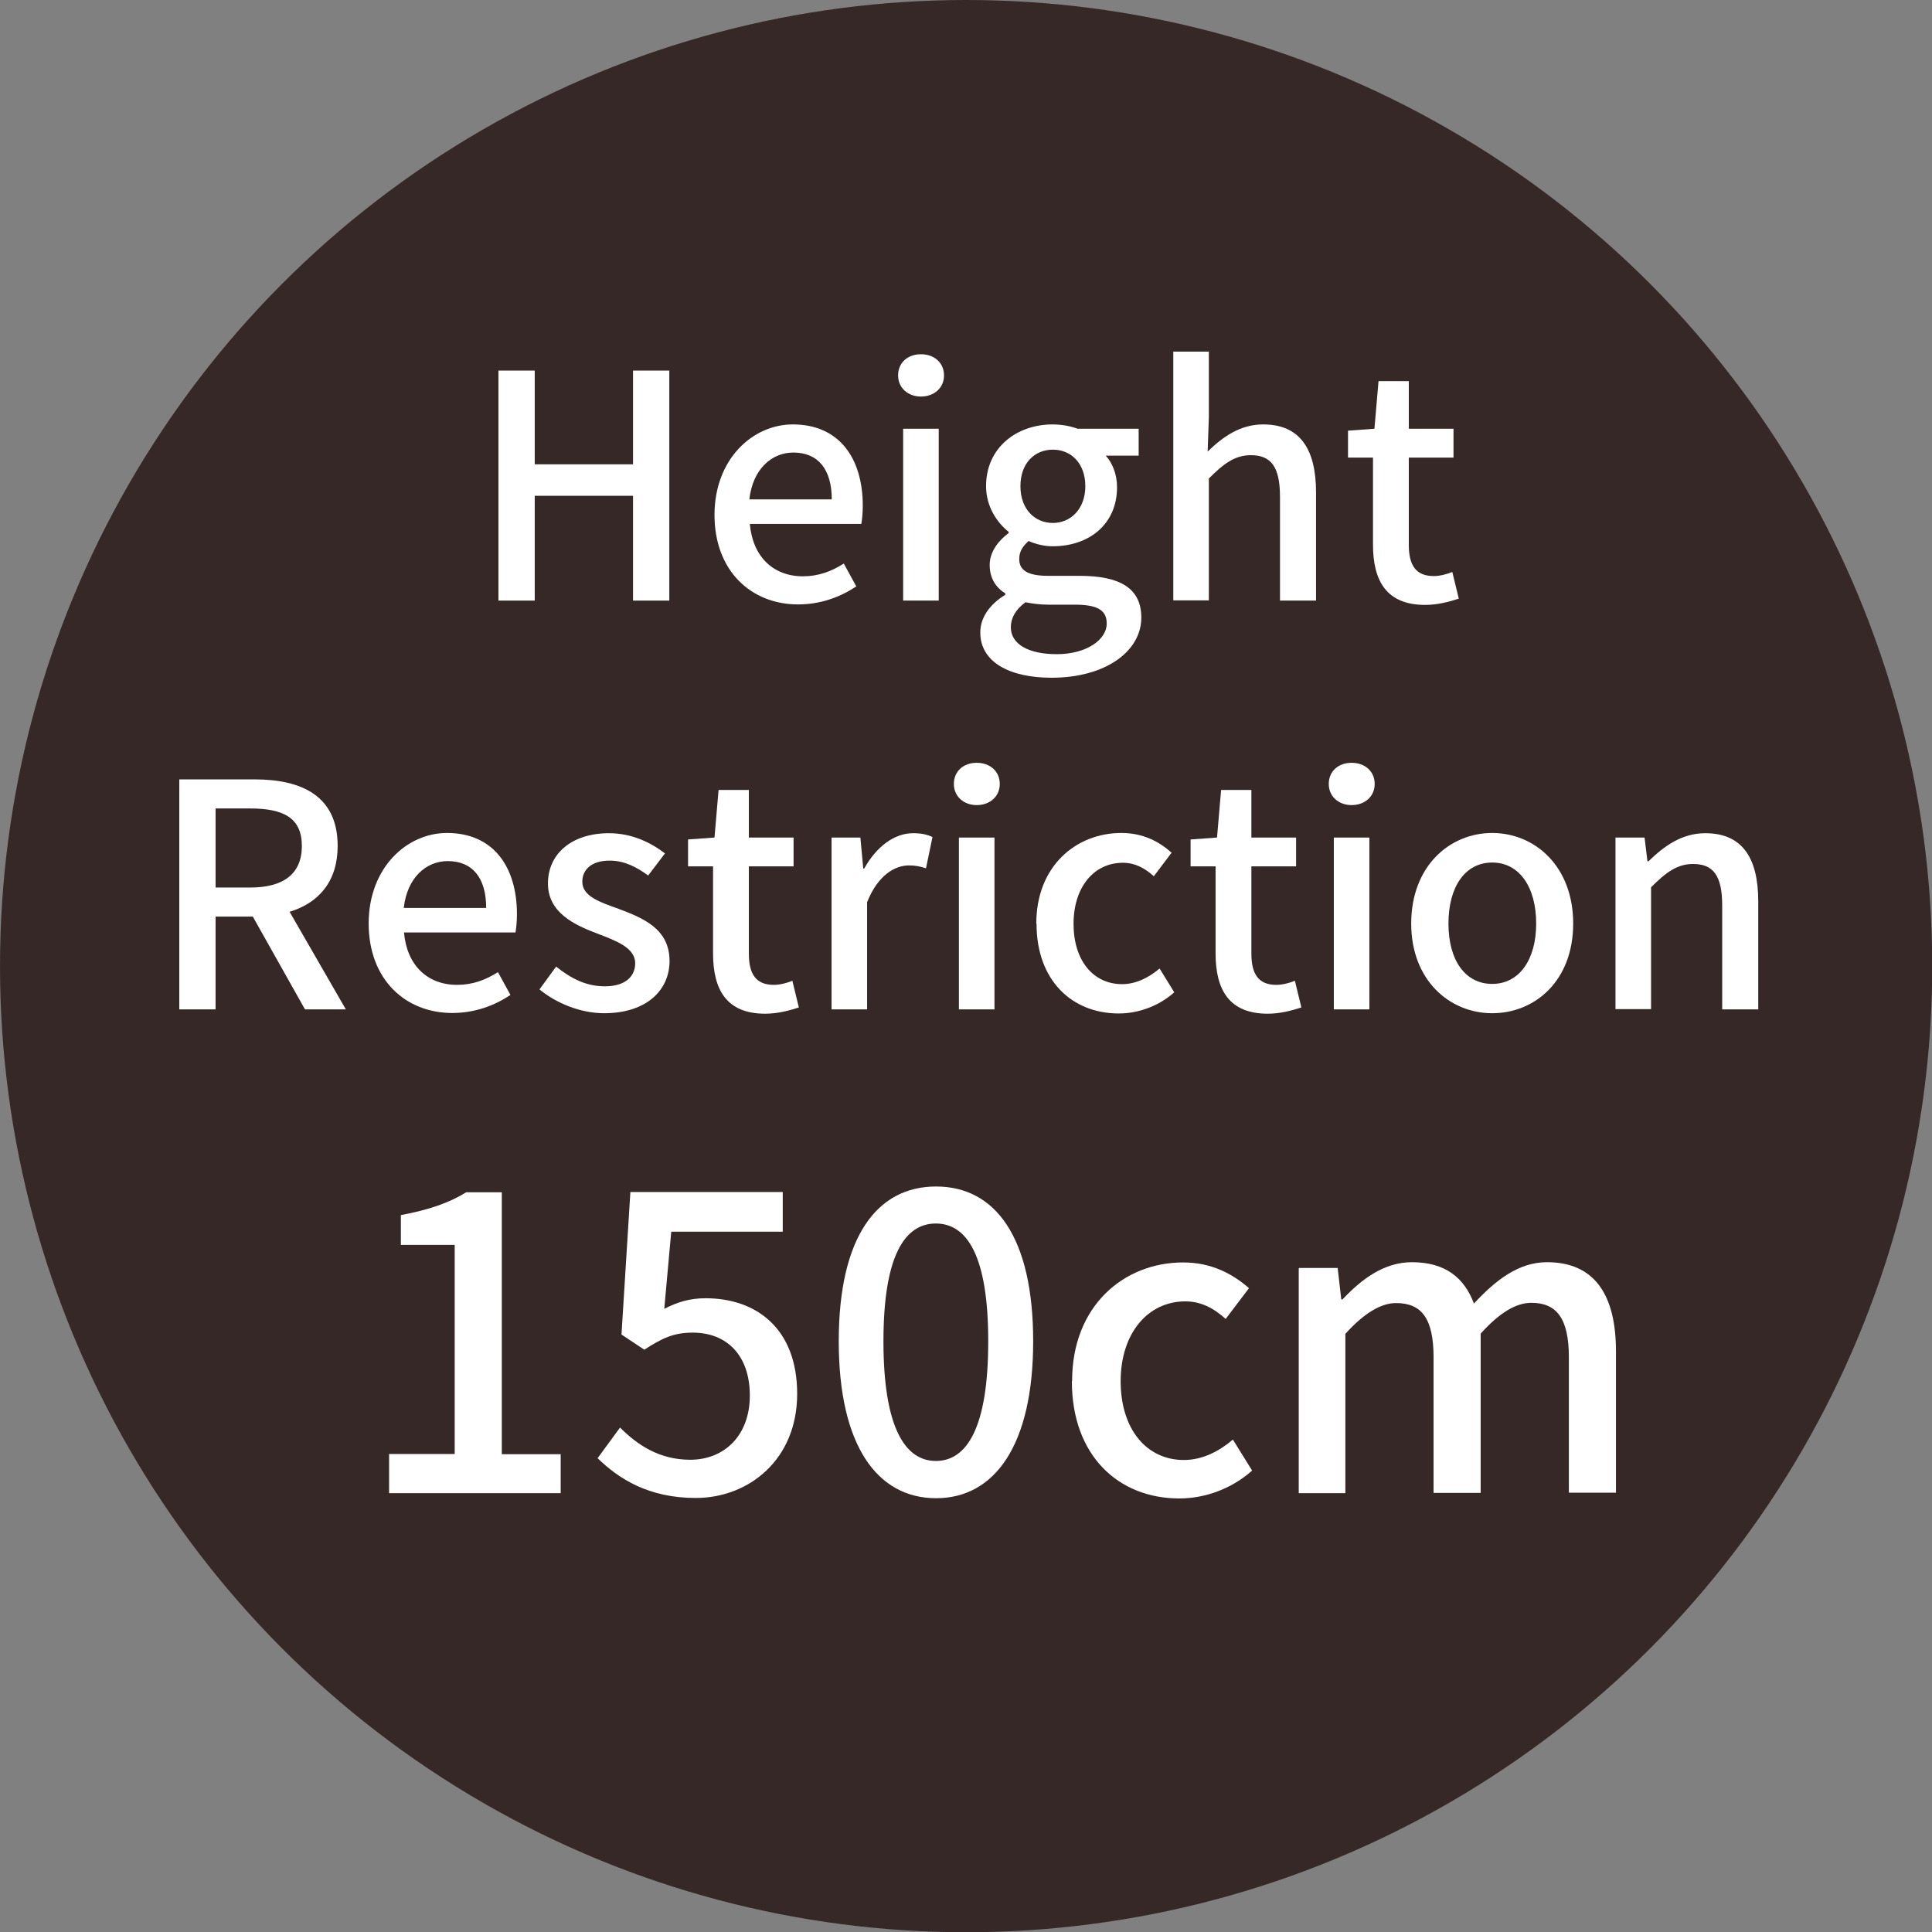 <?xml version="1.0" encoding="UTF-8"?>
<svg id="_レイヤー_2" data-name="レイヤー 2" xmlns="http://www.w3.org/2000/svg" viewBox="0 0 80.39 80.39">
  <rect x="0" y="0" width="80.39" height="80.39" fill="#808080" stroke="none"/>
  <defs>
    <style>
      .cls-1 {
        fill: #fff;
      }

      .cls-2 {
        fill: #372828;
      }
    </style>
  </defs>
  <g id="_レイヤー_2-2" data-name="レイヤー 2">
    <g>
      <g>
        <circle class="cls-2" cx="40.2" cy="40.2" r="40.2"/>
        <g>
          <path class="cls-1" d="M20.74,15.42h1.51v3.9h4.09v-3.9h1.51v9.57h-1.51v-4.36h-4.09v4.36h-1.51v-9.57Z"/>
          <path class="cls-1" d="M29.73,21.43c0-2.33,1.59-3.77,3.26-3.77,1.9,0,2.91,1.37,2.91,3.39,0,.29-.03.58-.06.75h-4.64c.12,1.37.98,2.18,2.21,2.18.64,0,1.18-.2,1.7-.53l.52.95c-.66.44-1.48.75-2.42.75-1.94,0-3.48-1.38-3.48-3.73ZM34.61,20.78c0-1.24-.56-1.95-1.6-1.95-.9,0-1.69.69-1.83,1.95h3.43Z"/>
          <path class="cls-1" d="M37.37,15.62c0-.53.4-.88.95-.88s.96.35.96.88-.42.88-.96.88-.95-.36-.95-.88ZM37.58,17.84h1.48v7.15h-1.48v-7.15Z"/>
          <path class="cls-1" d="M40.79,26.31c0-.6.38-1.16,1.04-1.56v-.06c-.36-.22-.65-.6-.65-1.18s.4-1.04.79-1.33v-.05c-.48-.38-.94-1.05-.94-1.9,0-1.62,1.29-2.57,2.77-2.57.4,0,.77.08,1.04.18h2.54v1.12h-1.37c.27.29.47.77.47,1.31,0,1.56-1.18,2.46-2.68,2.46-.33,0-.69-.08-1-.22-.23.21-.39.42-.39.75,0,.43.29.7,1.2.7h1.31c1.69,0,2.57.52,2.57,1.74,0,1.38-1.46,2.5-3.74,2.5-1.72,0-2.96-.64-2.96-1.88ZM46.05,25.94c0-.6-.47-.78-1.34-.78h-1.08c-.34,0-.66-.04-.96-.1-.43.31-.61.68-.61,1.04,0,.7.73,1.12,1.91,1.12,1.25,0,2.08-.61,2.08-1.27ZM45.16,20.23c0-.96-.6-1.52-1.35-1.52s-1.35.55-1.35,1.52.61,1.53,1.35,1.53,1.35-.58,1.35-1.53Z"/>
          <path class="cls-1" d="M48.82,14.63h1.48v2.74l-.05,1.42c.62-.6,1.34-1.13,2.31-1.13,1.52,0,2.2,1.01,2.2,2.83v4.5h-1.5v-4.32c0-1.23-.36-1.73-1.21-1.73-.66,0-1.12.34-1.75.97v5.07h-1.48v-10.36Z"/>
          <path class="cls-1" d="M57.13,22.65v-3.61h-1.04v-1.12l1.1-.08.17-1.98h1.26v1.98h1.86v1.2h-1.86v3.63c0,.86.3,1.3,1.04,1.3.25,0,.56-.08.77-.17l.27,1.11c-.4.13-.88.26-1.4.26-1.61,0-2.17-1-2.17-2.51Z"/>
          <path class="cls-1" d="M12.69,42l-2.17-3.86h-1.55v3.86h-1.51v-9.57h3.13c1.98,0,3.46.7,3.46,2.77,0,1.48-.79,2.37-2,2.74l2.34,4.06h-1.7ZM8.97,36.93h1.44c1.39,0,2.15-.57,2.15-1.73s-.75-1.56-2.15-1.56h-1.44v3.29Z"/>
          <path class="cls-1" d="M15.34,38.43c0-2.33,1.59-3.77,3.26-3.77,1.9,0,2.91,1.37,2.91,3.39,0,.29-.03.58-.06.75h-4.64c.12,1.37.98,2.18,2.21,2.18.64,0,1.18-.2,1.7-.53l.52.95c-.66.44-1.48.75-2.42.75-1.94,0-3.48-1.38-3.48-3.73ZM20.23,37.78c0-1.24-.56-1.95-1.6-1.95-.9,0-1.69.69-1.83,1.95h3.43Z"/>
          <path class="cls-1" d="M22.44,41.18l.7-.96c.64.51,1.26.82,2.03.82.86,0,1.26-.42,1.26-.96,0-.65-.81-.94-1.59-1.24-.95-.36-2.04-.87-2.04-2.08s.96-2.09,2.54-2.09c.96,0,1.74.39,2.33.84l-.7.92c-.49-.36-1-.62-1.6-.62-.78,0-1.14.39-1.14.88,0,.61.74.85,1.52,1.13,1,.38,2.11.82,2.11,2.17,0,1.2-.95,2.17-2.72,2.17-.99,0-2-.42-2.69-.99Z"/>
          <path class="cls-1" d="M29.67,39.66v-3.61h-1.04v-1.12l1.1-.08.17-1.98h1.26v1.98h1.86v1.2h-1.86v3.63c0,.86.3,1.3,1.04,1.3.25,0,.56-.08.77-.17l.27,1.11c-.4.13-.88.26-1.4.26-1.61,0-2.17-1-2.17-2.51Z"/>
          <path class="cls-1" d="M34.58,34.85h1.22l.12,1.29h.04c.51-.92,1.26-1.47,2.03-1.47.35,0,.58.05.81.16l-.27,1.3c-.25-.08-.43-.12-.71-.12-.58,0-1.29.4-1.74,1.53v4.46h-1.48v-7.15Z"/>
          <path class="cls-1" d="M39.69,32.62c0-.53.4-.88.95-.88s.96.35.96.88-.42.88-.96.88-.95-.36-.95-.88ZM39.9,34.85h1.48v7.15h-1.48v-7.15Z"/>
          <path class="cls-1" d="M43.12,38.43c0-2.39,1.65-3.77,3.54-3.77.91,0,1.57.36,2.09.82l-.74.98c-.39-.35-.79-.56-1.29-.56-1.2,0-2.05,1.01-2.05,2.54s.82,2.51,2.02,2.51c.6,0,1.13-.29,1.56-.65l.61.99c-.65.58-1.5.88-2.31.88-1.94,0-3.42-1.37-3.42-3.73Z"/>
          <path class="cls-1" d="M50.58,39.66v-3.61h-1.04v-1.12l1.1-.08.17-1.98h1.26v1.98h1.86v1.2h-1.86v3.63c0,.86.3,1.3,1.04,1.3.25,0,.56-.08.77-.17l.27,1.11c-.4.13-.88.26-1.4.26-1.61,0-2.17-1-2.17-2.51Z"/>
          <path class="cls-1" d="M55.29,32.62c0-.53.4-.88.95-.88s.96.35.96.88-.42.88-.96.88-.95-.36-.95-.88ZM55.5,34.85h1.48v7.15h-1.48v-7.15Z"/>
          <path class="cls-1" d="M58.72,38.43c0-2.39,1.6-3.77,3.37-3.77s3.37,1.38,3.37,3.77-1.6,3.73-3.37,3.73-3.37-1.37-3.37-3.73ZM63.92,38.43c0-1.52-.7-2.54-1.83-2.54s-1.82,1.01-1.82,2.54.7,2.51,1.82,2.51,1.83-1,1.83-2.51Z"/>
          <path class="cls-1" d="M67.21,34.85h1.22l.12.99h.04c.66-.64,1.39-1.17,2.37-1.17,1.52,0,2.2,1.01,2.2,2.83v4.5h-1.5v-4.32c0-1.23-.36-1.73-1.21-1.73-.66,0-1.12.34-1.75.97v5.07h-1.48v-7.15Z"/>
        </g>
      </g>
      <g>
        <path class="cls-1" d="M16.18,60.5h2.74v-8.7h-2.24v-1.24c1.17-.22,2.01-.51,2.72-.95h1.48v10.9h2.45v1.62h-7.14v-1.62Z"/>
        <path class="cls-1" d="M24.87,60.67l.93-1.27c.71.71,1.62,1.34,2.92,1.34,1.41,0,2.48-1,2.48-2.67s-.95-2.62-2.38-2.62c-.8,0-1.28.24-2.01.71l-.95-.63.37-5.93h6.34v1.65h-4.64l-.29,3.21c.53-.27,1.04-.44,1.72-.44,2.09,0,3.81,1.24,3.81,3.98s-2.02,4.33-4.22,4.33c-1.97,0-3.21-.8-4.1-1.67Z"/>
        <path class="cls-1" d="M34.9,55.81c0-4.33,1.58-6.44,4.05-6.44s4.04,2.12,4.04,6.44-1.6,6.53-4.04,6.53-4.05-2.18-4.05-6.53ZM41.12,55.81c0-3.59-.9-4.9-2.18-4.9s-2.18,1.31-2.18,4.9.9,4.98,2.18,4.98,2.18-1.36,2.18-4.98Z"/>
        <path class="cls-1" d="M44.61,57.46c0-3.13,2.16-4.93,4.62-4.93,1.19,0,2.06.48,2.74,1.07l-.97,1.28c-.51-.46-1.04-.73-1.68-.73-1.56,0-2.69,1.33-2.69,3.32s1.07,3.28,2.63,3.28c.78,0,1.48-.37,2.04-.85l.8,1.29c-.85.76-1.96,1.16-3.03,1.16-2.53,0-4.47-1.78-4.47-4.88Z"/>
        <path class="cls-1" d="M54.06,52.76h1.6l.15,1.31h.05c.8-.85,1.73-1.55,2.89-1.55,1.39,0,2.18.65,2.58,1.72.92-.99,1.87-1.72,3.04-1.72,1.96,0,2.87,1.33,2.87,3.71v5.88h-1.96v-5.64c0-1.61-.51-2.26-1.56-2.26-.65,0-1.33.42-2.11,1.28v6.63h-1.96v-5.64c0-1.61-.49-2.26-1.56-2.26-.63,0-1.33.42-2.11,1.28v6.63h-1.94v-9.35Z"/>
      </g>
    </g>
  </g>
</svg>